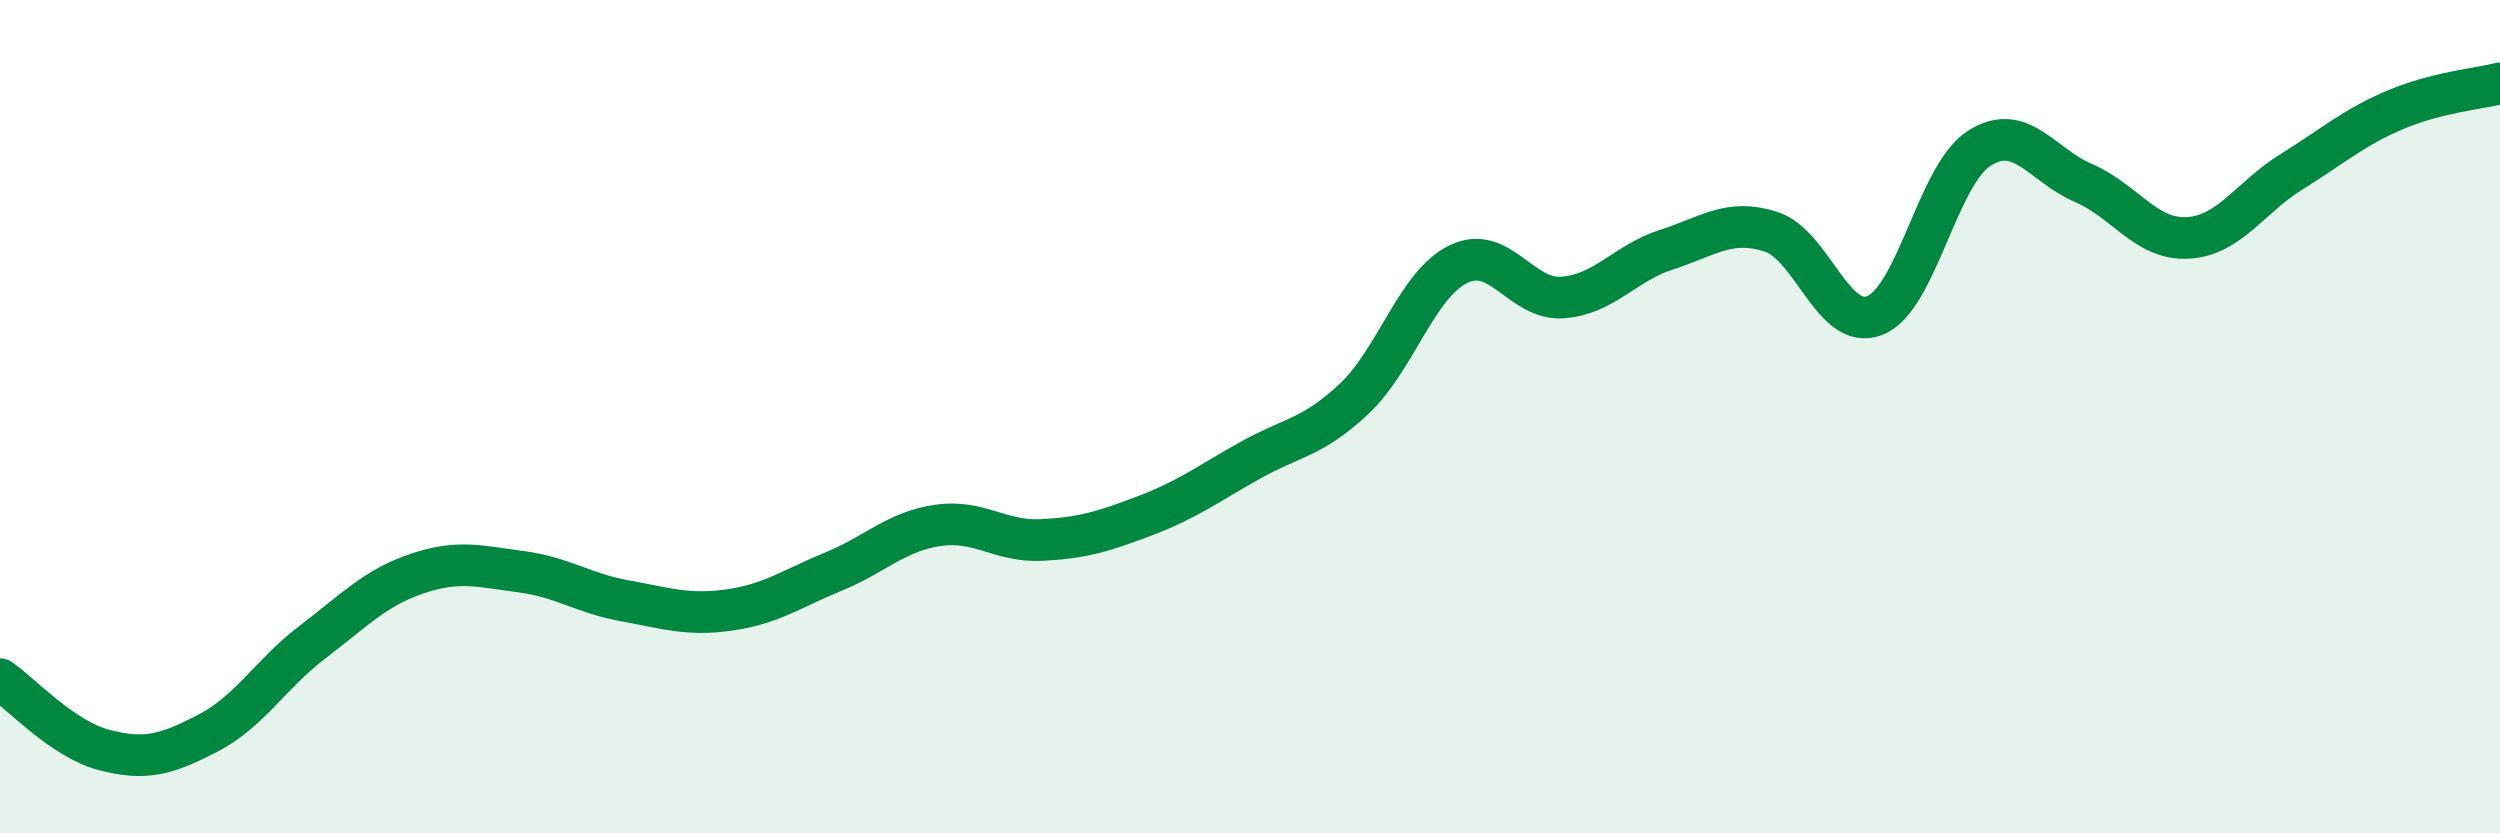 
    <svg width="60" height="20" viewBox="0 0 60 20" xmlns="http://www.w3.org/2000/svg">
      <path
        d="M 0,16.3 C 0.5,16.64 1.5,17.74 2.5,18 C 3.5,18.26 4,18.11 5,17.59 C 6,17.07 6.5,16.17 7.5,15.41 C 8.5,14.65 9,14.11 10,13.77 C 11,13.43 11.5,13.59 12.5,13.72 C 13.5,13.85 14,14.24 15,14.42 C 16,14.6 16.5,14.78 17.5,14.64 C 18.5,14.5 19,14.13 20,13.72 C 21,13.31 21.5,12.76 22.5,12.61 C 23.5,12.46 24,13.01 25,12.96 C 26,12.91 26.5,12.75 27.5,12.37 C 28.5,11.99 29,11.61 30,11.05 C 31,10.49 31.5,10.51 32.5,9.57 C 33.5,8.63 34,6.83 35,6.34 C 36,5.85 36.5,7.21 37.5,7.14 C 38.5,7.07 39,6.31 40,5.99 C 41,5.67 41.5,5.24 42.5,5.56 C 43.5,5.88 44,7.97 45,7.57 C 46,7.17 46.5,4.2 47.5,3.56 C 48.5,2.92 49,3.96 50,4.39 C 51,4.82 51.5,5.76 52.5,5.71 C 53.5,5.66 54,4.74 55,4.12 C 56,3.5 56.5,3.05 57.5,2.63 C 58.5,2.21 59.5,2.13 60,2L60 20L0 20Z"
        fill="#008740"
        opacity="0.1"
        stroke-linecap="round"
        stroke-linejoin="round"
      />
      <path
        d="M 0,16.3 C 0.5,16.64 1.5,17.74 2.5,18 C 3.5,18.26 4,18.11 5,17.59 C 6,17.07 6.5,16.17 7.5,15.41 C 8.5,14.65 9,14.11 10,13.77 C 11,13.43 11.5,13.59 12.5,13.72 C 13.5,13.85 14,14.24 15,14.42 C 16,14.6 16.5,14.78 17.5,14.64 C 18.5,14.5 19,14.13 20,13.72 C 21,13.31 21.5,12.76 22.5,12.61 C 23.5,12.46 24,13.01 25,12.96 C 26,12.91 26.5,12.75 27.5,12.37 C 28.5,11.99 29,11.61 30,11.05 C 31,10.49 31.5,10.51 32.5,9.57 C 33.5,8.63 34,6.83 35,6.34 C 36,5.85 36.5,7.21 37.5,7.14 C 38.5,7.07 39,6.31 40,5.99 C 41,5.67 41.5,5.24 42.5,5.56 C 43.5,5.88 44,7.97 45,7.57 C 46,7.17 46.5,4.2 47.5,3.56 C 48.5,2.92 49,3.96 50,4.39 C 51,4.82 51.5,5.76 52.5,5.71 C 53.5,5.66 54,4.74 55,4.12 C 56,3.5 56.5,3.05 57.5,2.63 C 58.5,2.21 59.5,2.13 60,2"
        stroke="#008740"
        stroke-width="1"
        fill="none"
        stroke-linecap="round"
        stroke-linejoin="round"
      />
    </svg>
  